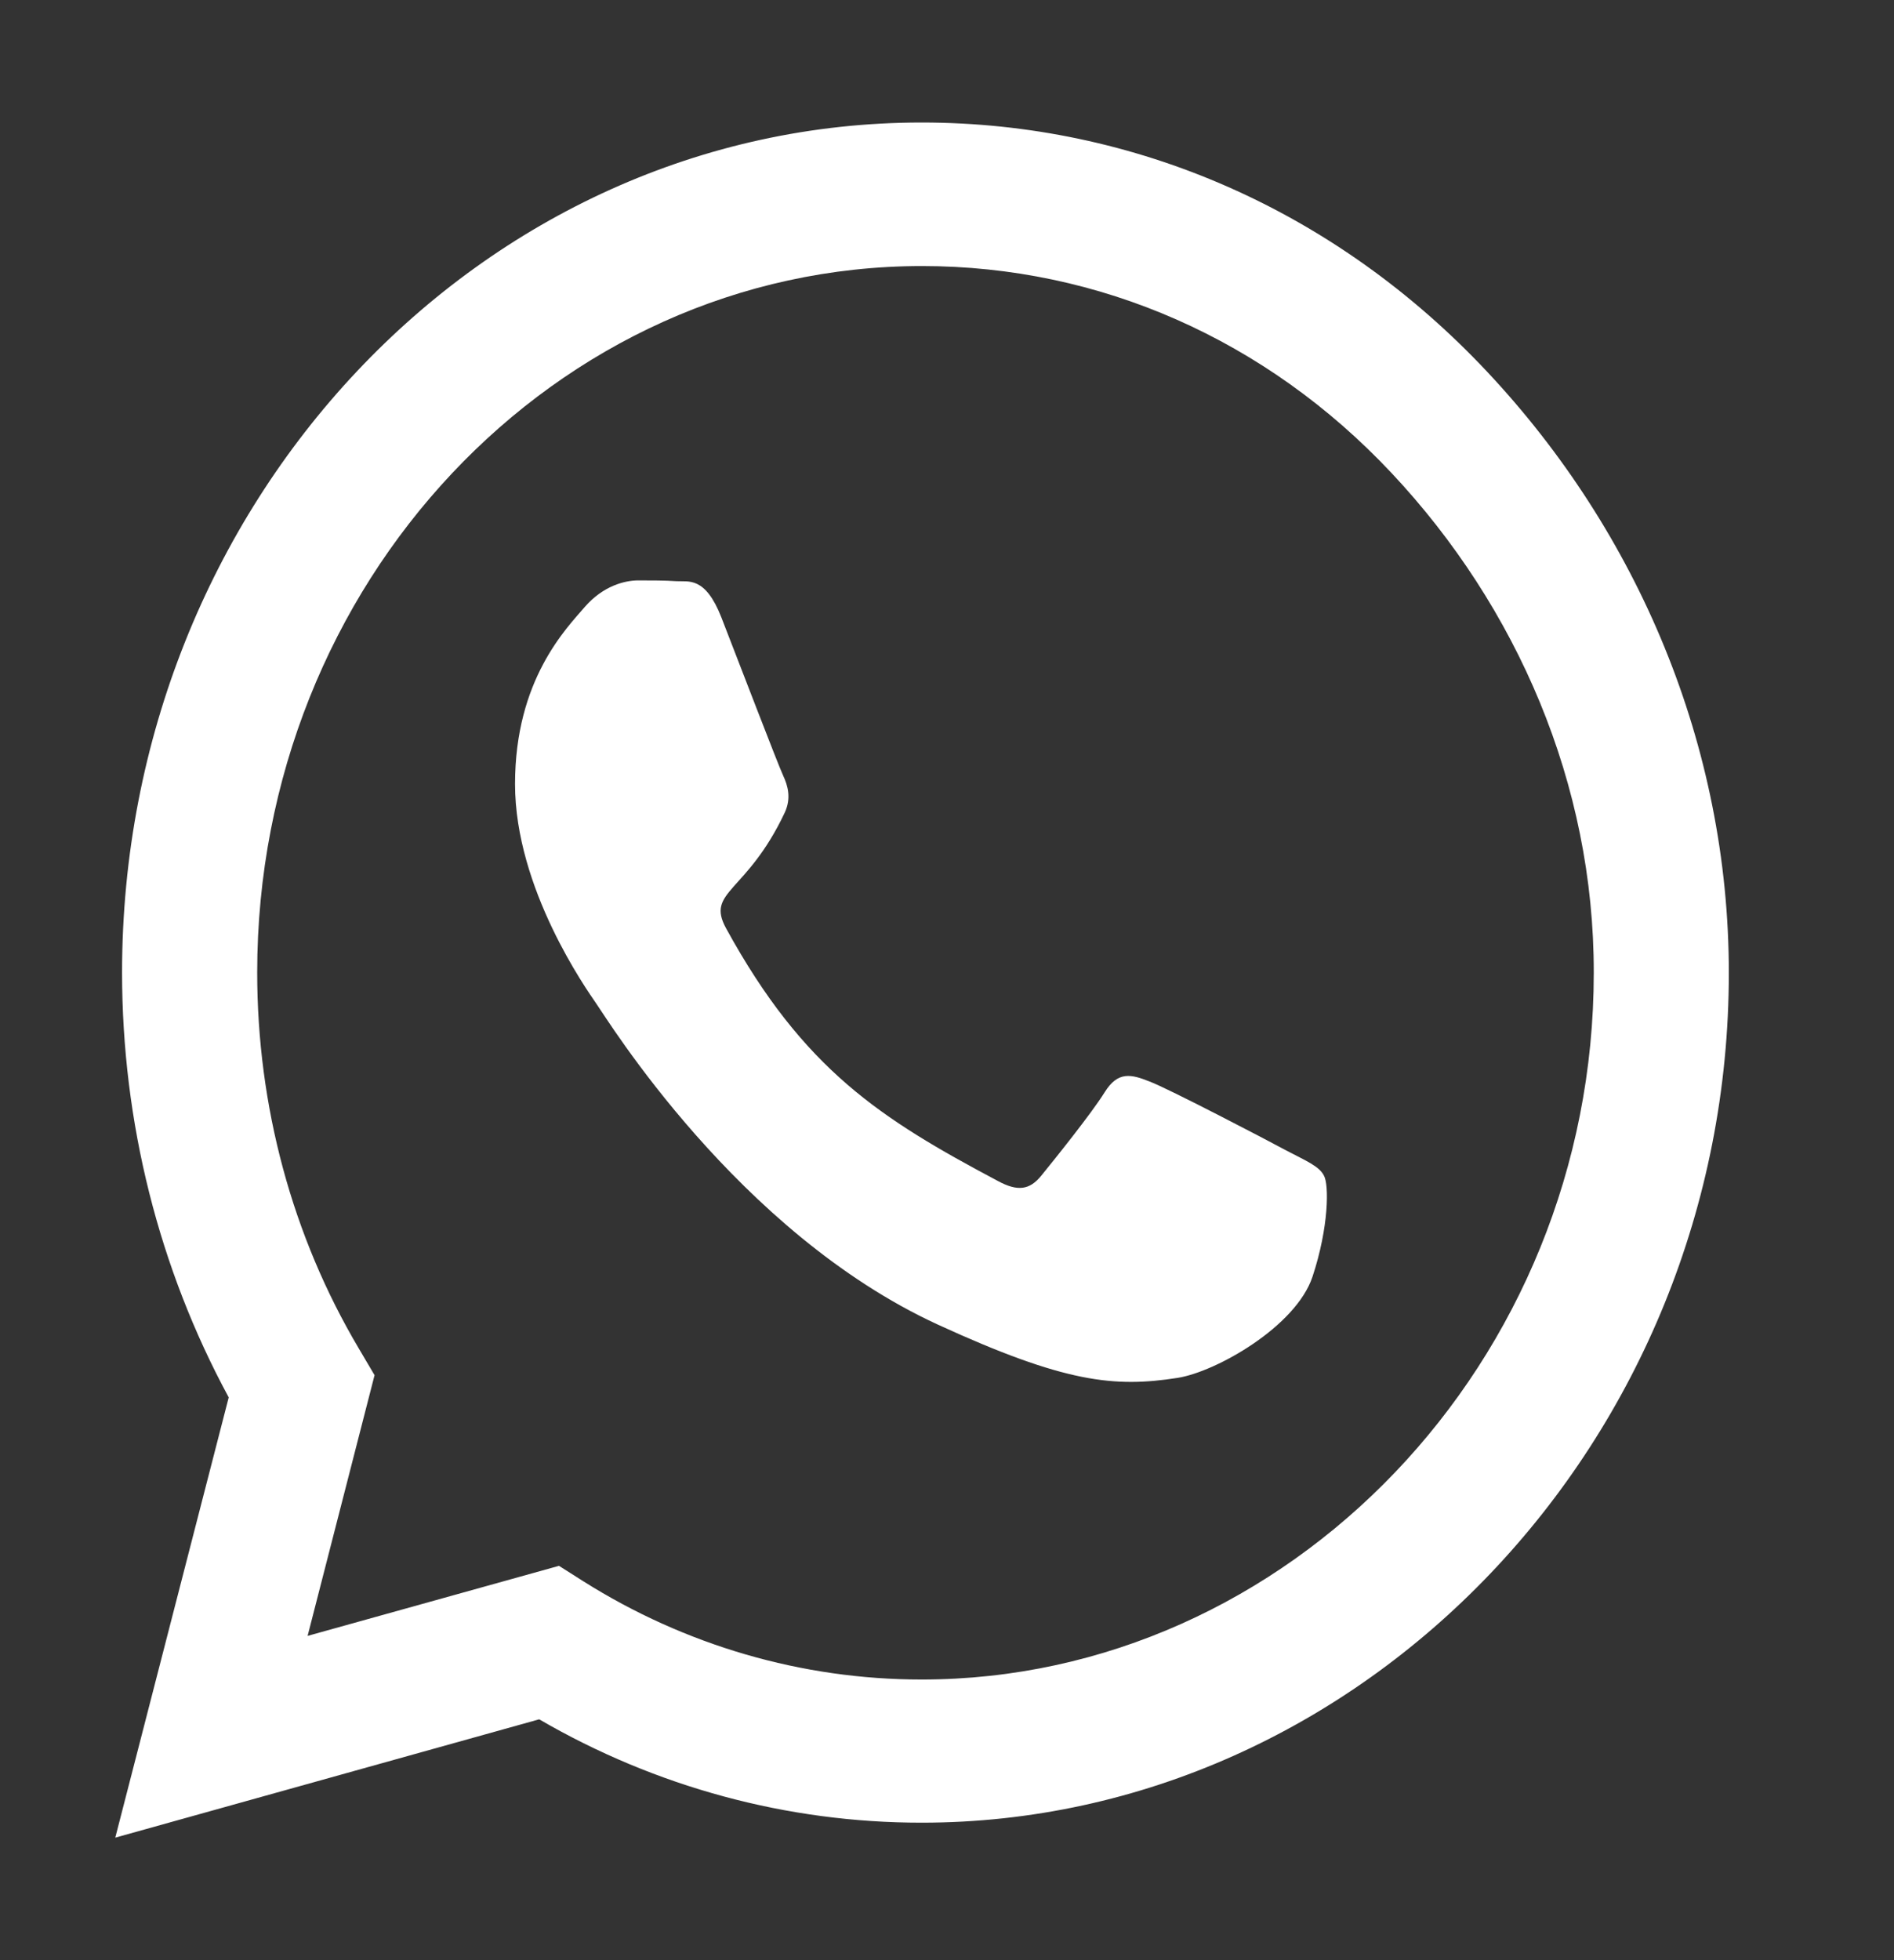 <svg width="29" height="30" viewBox="0 0 29 30" fill="none" xmlns="http://www.w3.org/2000/svg">
<rect x="0" y="0" width="29" height="30" fill="#333333" stroke="none"/>
<path d="M22.77 5.689C20.46 3.229 17.382 1.875 14.112 1.875C7.362 1.875 1.869 7.711 1.869 14.883C1.869 17.174 2.432 19.412 3.502 21.387L1.765 28.125L8.256 26.314C10.042 27.352 12.055 27.896 14.107 27.896H14.112C20.857 27.896 26.471 22.061 26.471 14.889C26.471 11.414 25.081 8.15 22.77 5.689ZM14.112 25.705C12.281 25.705 10.489 25.184 8.928 24.199L8.559 23.965L4.71 25.037L5.735 21.047L5.493 20.637C4.472 18.914 3.938 16.928 3.938 14.883C3.938 8.924 8.504 4.072 14.118 4.072C16.836 4.072 19.39 5.197 21.309 7.242C23.228 9.287 24.408 12 24.403 14.889C24.403 20.854 19.721 25.705 14.112 25.705ZM19.693 17.607C19.39 17.443 17.884 16.658 17.603 16.553C17.322 16.441 17.118 16.389 16.914 16.717C16.71 17.045 16.125 17.771 15.943 17.994C15.767 18.211 15.585 18.24 15.281 18.076C13.483 17.121 12.303 16.371 11.118 14.209C10.803 13.635 11.432 13.676 12.017 12.434C12.116 12.217 12.066 12.029 11.989 11.865C11.912 11.701 11.3 10.102 11.046 9.451C10.798 8.818 10.544 8.906 10.357 8.895C10.18 8.883 9.976 8.883 9.772 8.883C9.568 8.883 9.237 8.965 8.956 9.287C8.675 9.615 7.886 10.4 7.886 12C7.886 13.6 8.983 15.146 9.132 15.363C9.287 15.58 11.289 18.861 14.36 20.273C16.302 21.164 17.062 21.24 18.033 21.088C18.623 20.994 19.842 20.303 20.096 19.541C20.349 18.779 20.349 18.129 20.272 17.994C20.2 17.848 19.996 17.766 19.693 17.607Z" fill="white"/>
</svg>
